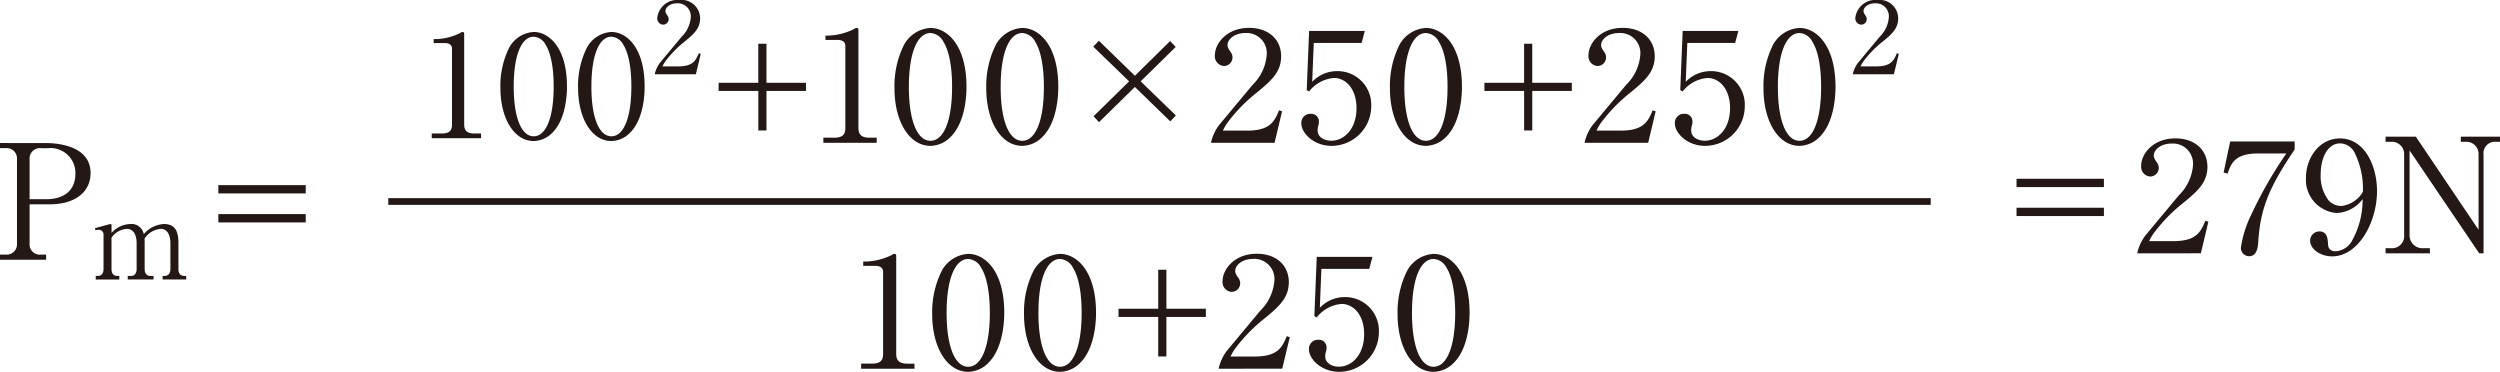 <svg xmlns="http://www.w3.org/2000/svg" width="278.661" height="41.444" viewBox="0 0 278.661 41.444"><defs><style>.a{fill:#231815;}.b{fill:none;stroke:#231815;stroke-width:0.75px;}</style></defs><title>document-detail06-10</title><path class="a" d="M48.339,4.358h.3a6.5,6.5,0,0,0,2.689-.693.366.366,0,0,1,.231-.1c.148,0,.181.1.181.213V13.872c0,.742.379,1.008,1.156,1.008h.725v.527H48.123V14.88h1.105c.859,0,1.154-.315,1.154-1.008V5.411c0-.426-.346-.609-.791-.609H48.339Z"/><path class="a" d="M61.583,14.78a2.985,2.985,0,0,1-2.094.941c-2.2,0-3.712-2.542-3.712-5.922a9.478,9.478,0,0,1,1.006-4.535,3.327,3.327,0,0,1,2.706-1.7c1.68,0,3.709,1.713,3.709,6.083C63.2,10.162,63.182,13.179,61.583,14.78ZM60.825,5a1.616,1.616,0,0,0-1.336-.908c-1.288,0-2.228,1.88-2.228,5.557,0,3.513.875,5.542,2.228,5.542s2.226-2.029,2.226-5.542C61.715,8.744,61.665,6.354,60.825,5Z"/><path class="a" d="M70.243,14.78a2.988,2.988,0,0,1-2.095.941c-2.195,0-3.712-2.542-3.712-5.922a9.478,9.478,0,0,1,1.007-4.535,3.325,3.325,0,0,1,2.7-1.7c1.683,0,3.71,1.713,3.71,6.083C71.858,10.162,71.842,13.179,70.243,14.78ZM69.485,5a1.616,1.616,0,0,0-1.337-.908c-1.287,0-2.228,1.88-2.228,5.557,0,3.513.876,5.542,2.228,5.542s2.226-2.029,2.226-5.542C70.374,8.744,70.325,6.354,69.485,5Z"/><path class="a" d="M72.975,8.279a3.344,3.344,0,0,1,.576-1.269L75.972,4.1A3.382,3.382,0,0,0,77,1.89,1.451,1.451,0,0,0,75.466.369c-.808,0-1.292.463-1.292.865,0,.162.058.254.22.5a.644.644,0,0,1,.137.394.618.618,0,0,1-.611.621.7.7,0,0,1-.658-.773A2.257,2.257,0,0,1,75.73,0a2.066,2.066,0,0,1,2.306,2.042c0,1.119-.668,1.729-1.707,2.582a11.7,11.7,0,0,0-2.087,2.111,3.272,3.272,0,0,0-.4.668h1.728c1.66,0,1.984-.647,2.318-1.465l.219.069-.543,2.272Z"/><path class="a" d="M80.1,9.23h4.423V4.878h.91V9.23H89.84v.908H85.435v4.406h-.91V10.138H80.1Z"/><path class="a" d="M92.01,3.968h.32a7.02,7.02,0,0,0,2.908-.75.389.389,0,0,1,.251-.106c.159,0,.194.106.194.231V14.259c0,.8.412,1.089,1.25,1.089h.786v.57H91.777v-.57h1.2c.926,0,1.248-.341,1.248-1.089V5.108c0-.464-.375-.66-.857-.66H92.01Z"/><path class="a" d="M105.981,15.241a3.222,3.222,0,0,1-2.265,1.017c-2.374,0-4.013-2.747-4.013-6.4a10.263,10.263,0,0,1,1.086-4.907,3.6,3.6,0,0,1,2.927-1.836c1.82,0,4.013,1.854,4.013,6.581C107.729,10.246,107.71,13.511,105.981,15.241Zm-.82-10.578a1.747,1.747,0,0,0-1.445-.982c-1.392,0-2.409,2.033-2.409,6.012,0,3.8.945,6,2.409,6s2.408-2.2,2.408-6C106.124,8.711,106.071,6.124,105.161,4.663Z"/><path class="a" d="M116.212,15.241a3.218,3.218,0,0,1-2.264,1.017c-2.374,0-4.014-2.747-4.014-6.4a10.251,10.251,0,0,1,1.087-4.907,3.6,3.6,0,0,1,2.927-1.836c1.82,0,4.013,1.854,4.013,6.581C117.961,10.246,117.942,13.511,116.212,15.241Zm-.819-10.578a1.749,1.749,0,0,0-1.445-.982c-1.392,0-2.409,2.033-2.409,6.012,0,3.8.945,6,2.409,6s2.408-2.2,2.408-6C116.356,8.711,116.3,6.124,115.393,4.663Z"/><path class="a" d="M121.859,5.2l.625-.66L126.5,8.445l3.926-3.87.623.66-3.907,3.833,3.925,3.8-.625.66L126.5,9.693l-4,3.925-.607-.66,3.962-3.89Z"/><path class="a" d="M134.979,15.918a5.217,5.217,0,0,1,.891-1.962l3.745-4.495A5.245,5.245,0,0,0,141.2,6.036a2.243,2.243,0,0,0-2.374-2.355c-1.248,0-2,.714-2,1.339,0,.248.088.391.338.766a.975.975,0,0,1,.215.607.956.956,0,0,1-.947.963,1.086,1.086,0,0,1-1.016-1.2c0-1.283,1.285-3.049,3.818-3.049,2.193,0,3.567,1.319,3.567,3.156,0,1.73-1.036,2.677-2.641,4a18.125,18.125,0,0,0-3.228,3.263,5.241,5.241,0,0,0-.625,1.035h2.677c2.568,0,3.068-1,3.585-2.265l.338.107-.838,3.513Z"/><path class="a" d="M146.262,9.121a3.831,3.831,0,0,1,2.782-1.193,3.752,3.752,0,0,1,3.8,3.923,4.431,4.431,0,0,1-4.423,4.407c-2.016,0-3.371-1.445-3.371-2.5a1.006,1.006,0,0,1,1.051-1.072.844.844,0,0,1,.91.876,1.612,1.612,0,0,1-.088.516,1.791,1.791,0,0,0-.053.482c0,.748.785,1.125,1.514,1.125,1.445,0,2.819-1.32,2.819-3.624,0-2.193-1.23-3.369-2.5-3.369a3.9,3.9,0,0,0-2.783,1.5l-.267-.144.267-6.6h6.208l-.357,1.338H146.44Z"/><path class="a" d="M161.206,15.241a3.22,3.22,0,0,1-2.265,1.017c-2.373,0-4.013-2.747-4.013-6.4a10.263,10.263,0,0,1,1.086-4.907,3.6,3.6,0,0,1,2.927-1.836c1.82,0,4.013,1.854,4.013,6.581C162.954,10.246,162.936,13.511,161.206,15.241Zm-.82-10.578a1.747,1.747,0,0,0-1.445-.982c-1.392,0-2.408,2.033-2.408,6.012,0,3.8.945,6,2.408,6s2.408-2.2,2.408-6C161.349,8.711,161.3,6.124,160.386,4.663Z"/><path class="a" d="M165.459,9.23h4.423V4.878h.91V9.23H175.2v.908h-4.405v4.406h-.91V10.138h-4.423Z"/><path class="a" d="M176.617,15.918a5.212,5.212,0,0,1,.892-1.962l3.744-4.495a5.245,5.245,0,0,0,1.589-3.425,2.243,2.243,0,0,0-2.374-2.355c-1.248,0-2,.714-2,1.339,0,.248.088.391.338.766a.977.977,0,0,1,.213.607.954.954,0,0,1-.944.963,1.086,1.086,0,0,1-1.017-1.2c0-1.283,1.285-3.049,3.818-3.049,2.194,0,3.567,1.319,3.567,3.156,0,1.73-1.035,2.677-2.64,4a18.06,18.06,0,0,0-3.228,3.263,5.193,5.193,0,0,0-.625,1.035h2.676c2.569,0,3.069-1,3.585-2.265l.338.107-.838,3.513Z"/><path class="a" d="M187.9,9.121a3.833,3.833,0,0,1,2.782-1.193,3.753,3.753,0,0,1,3.8,3.923,4.431,4.431,0,0,1-4.423,4.407c-2.017,0-3.372-1.445-3.372-2.5a1.006,1.006,0,0,1,1.052-1.072.844.844,0,0,1,.91.876,1.641,1.641,0,0,1-.088.516,1.759,1.759,0,0,0-.054.482c0,.748.785,1.125,1.515,1.125,1.445,0,2.818-1.32,2.818-3.624,0-2.193-1.23-3.369-2.5-3.369a3.9,3.9,0,0,0-2.784,1.5l-.266-.144.266-6.6h6.209l-.357,1.338h-5.333Z"/><path class="a" d="M202.845,15.241a3.222,3.222,0,0,1-2.265,1.017c-2.374,0-4.014-2.747-4.014-6.4a10.263,10.263,0,0,1,1.087-4.907,3.6,3.6,0,0,1,2.927-1.836c1.818,0,4.013,1.854,4.013,6.581C204.593,10.246,204.574,13.511,202.845,15.241Zm-.821-10.578a1.744,1.744,0,0,0-1.444-.982c-1.392,0-2.409,2.033-2.409,6.012,0,3.8.945,6,2.409,6s2.408-2.2,2.408-6C202.988,8.711,202.935,6.124,202.024,4.663Z"/><path class="a" d="M206.517,8.279a3.361,3.361,0,0,1,.576-1.269L209.514,4.1a3.382,3.382,0,0,0,1.027-2.213A1.45,1.45,0,0,0,209.008.369c-.808,0-1.292.463-1.292.865,0,.162.058.254.22.5a.644.644,0,0,1,.137.394.617.617,0,0,1-.611.621.7.7,0,0,1-.658-.773A2.257,2.257,0,0,1,209.272,0a2.066,2.066,0,0,1,2.306,2.042c0,1.119-.668,1.729-1.707,2.582a11.7,11.7,0,0,0-2.087,2.111,3.272,3.272,0,0,0-.4.668h1.728c1.66,0,1.984-.647,2.318-1.465l.22.069L211.1,8.279Z"/><path class="a" d="M96.218,29.154h.32a7.02,7.02,0,0,0,2.908-.75.392.392,0,0,1,.25-.107c.16,0,.2.107.2.232V39.445c0,.8.412,1.089,1.25,1.089h.785V41.1H95.985v-.569h1.2c.927,0,1.249-.341,1.249-1.089V30.294c0-.464-.375-.66-.857-.66H96.218Z"/><path class="a" d="M110.186,40.427a3.218,3.218,0,0,1-2.264,1.017c-2.374,0-4.014-2.747-4.014-6.4A10.263,10.263,0,0,1,105,30.134a3.6,3.6,0,0,1,2.927-1.837c1.82,0,4.013,1.855,4.013,6.582C111.935,35.432,111.916,38.7,110.186,40.427Zm-.819-10.578a1.749,1.749,0,0,0-1.445-.982c-1.392,0-2.409,2.033-2.409,6.012,0,3.8.945,6,2.409,6s2.408-2.2,2.408-6C110.33,33.9,110.277,31.31,109.367,29.849Z"/><path class="a" d="M120.42,40.427a3.218,3.218,0,0,1-2.265,1.017c-2.373,0-4.013-2.747-4.013-6.4a10.263,10.263,0,0,1,1.086-4.907,3.6,3.6,0,0,1,2.927-1.837c1.819,0,4.014,1.855,4.014,6.582C122.169,35.432,122.15,38.7,120.42,40.427Zm-.82-10.578a1.746,1.746,0,0,0-1.445-.982c-1.391,0-2.408,2.033-2.408,6.012,0,3.8.945,6,2.408,6s2.409-2.2,2.409-6C120.564,33.9,120.51,31.31,119.6,29.849Z"/><path class="a" d="M124.673,34.416H129.1V30.064h.911v4.352h4.4v.908h-4.4V39.73H129.1V35.324h-4.423Z"/><path class="a" d="M135.831,41.1a5.213,5.213,0,0,1,.892-1.961l3.745-4.5a5.248,5.248,0,0,0,1.588-3.425,2.243,2.243,0,0,0-2.373-2.355c-1.248,0-2,.713-2,1.339,0,.248.089.391.339.766a.979.979,0,0,1,.215.607.956.956,0,0,1-.947.963,1.086,1.086,0,0,1-1.017-1.2c0-1.283,1.285-3.05,3.819-3.05,2.193,0,3.566,1.32,3.566,3.157,0,1.73-1.035,2.677-2.64,4a18.125,18.125,0,0,0-3.228,3.263,5.241,5.241,0,0,0-.625,1.035h2.677c2.568,0,3.068-1,3.585-2.265l.338.106-.839,3.513Z"/><path class="a" d="M147.115,34.307a3.828,3.828,0,0,1,2.781-1.193,3.753,3.753,0,0,1,3.8,3.923,4.431,4.431,0,0,1-4.423,4.407c-2.017,0-3.372-1.445-3.372-2.5a1.007,1.007,0,0,1,1.052-1.072.844.844,0,0,1,.91.875,1.613,1.613,0,0,1-.088.517,1.759,1.759,0,0,0-.054.482c0,.748.785,1.125,1.515,1.125,1.445,0,2.818-1.32,2.818-3.624,0-2.193-1.229-3.369-2.5-3.369a3.9,3.9,0,0,0-2.784,1.5l-.266-.144.266-6.6h6.209l-.357,1.338h-5.333Z"/><path class="a" d="M162.059,40.427a3.222,3.222,0,0,1-2.265,1.017c-2.374,0-4.013-2.747-4.013-6.4a10.263,10.263,0,0,1,1.086-4.907,3.6,3.6,0,0,1,2.927-1.837c1.82,0,4.013,1.855,4.013,6.582C163.807,35.432,163.789,38.7,162.059,40.427Zm-.82-10.578a1.747,1.747,0,0,0-1.445-.982c-1.392,0-2.408,2.033-2.408,6.012,0,3.8.944,6,2.408,6s2.408-2.2,2.408-6C162.2,33.9,162.149,31.31,161.239,29.849Z"/><path class="a" d="M5.032,15.944c.926,0,5.064.107,5.064,3.353,0,1.945-1.5,3.479-4.62,3.479H3.3v4.369a1.142,1.142,0,0,0,1.285,1.232h.553v.572H0v-.572H.625a1.146,1.146,0,0,0,1.267-1.232v-9.4a1.144,1.144,0,0,0-1.267-1.23H0v-.572Zm.088,6.262c2.211,0,3.284-1.144,3.284-2.837a2.777,2.777,0,0,0-3.069-2.853h-.75A1.15,1.15,0,0,0,3.3,17.746v4.46Z"/><path class="a" d="M19.888,30c0,.45.213.754.629.754h.24v.4H18.125v-.4h.24c.377,0,.629-.277.629-.754V27.113c0-.242-.012-1.6-1.095-1.6A2.346,2.346,0,0,0,16.112,26.6c.012.164.012.275.012.439V30c0,.465.226.754.63.754h.364v.4H14.237v-.4H14.6c.377,0,.629-.277.629-.754V27.113c0-.215,0-1.6-1.1-1.6a2.234,2.234,0,0,0-1.7.98V30c0,.465.226.754.629.754H13.3v.4h-2.63v-.4h.24c.39,0,.63-.277.63-.754V26.219a.534.534,0,0,0-.529-.607,1.7,1.7,0,0,0-.365.052l-.064-.228,1.6-.439a.4.4,0,0,1,.137-.024.115.115,0,0,1,.115.125v.867a2.861,2.861,0,0,1,2.076-.992A1.379,1.379,0,0,1,16.024,26.1a3.187,3.187,0,0,1,2.24-1.131c1.207,0,1.624.754,1.624,2.062Z"/><path class="a" d="M24.339,21.562v-.926h9.74v.926Zm0,3.23v-.928h9.74v.928Z"/><line class="b" x1="43.28" y1="22.46" x2="215.206" y2="22.46"/><path class="a" d="M224.771,20.853v-.928h9.74v.928Zm0,3.228v-.926h9.74v.926Z"/><path class="a" d="M238.219,28.238a5.184,5.184,0,0,1,.892-1.961l3.746-4.5a5.246,5.246,0,0,0,1.588-3.425A2.242,2.242,0,0,0,242.072,16c-1.249,0-2,.713-2,1.336,0,.25.089.394.339.769a.973.973,0,0,1,.214.606.956.956,0,0,1-.946.964,1.087,1.087,0,0,1-1.016-1.2c0-1.283,1.285-3.05,3.817-3.05,2.194,0,3.569,1.32,3.569,3.158,0,1.73-1.035,2.675-2.641,3.995a18.008,18.008,0,0,0-3.228,3.265,5.046,5.046,0,0,0-.625,1.035h2.676c2.569,0,3.068-1,3.585-2.267l.339.107-.838,3.515Z"/><path class="a" d="M255.774,16.662c-3.068,4.529-3.834,6.813-4.066,10.381-.036.445-.108,1.517-1.017,1.517a.922.922,0,0,1-.91-.947,12.145,12.145,0,0,1,1.142-3.657,46.026,46.026,0,0,1,3.924-6.85h-3.175c-2.569,0-3,1.142-3.372,2.249l-.445-.125.731-3.46h7.188Z"/><path class="a" d="M260.493,23.743a3.706,3.706,0,0,1-3.46-3.943c0-2.228,1.517-4.37,3.781-4.37,2.784,0,4.139,3.087,4.139,5.868,0,3.5-2.1,7.278-4.994,7.278-1.356,0-2.462-.838-2.462-1.748a1.035,1.035,0,0,1,1.034-1.033c.857,0,.929.785.963,1.426.019.25.055.785.875.785a2.24,2.24,0,0,0,1.837-1.248,9.328,9.328,0,0,0,1.142-4.566A3.828,3.828,0,0,1,260.493,23.743Zm1.945-6.762a1.878,1.878,0,0,0-1.588-1c-1.462,0-2.176,1.712-2.176,3.444a4.428,4.428,0,0,0,.892,2.924,1.922,1.922,0,0,0,1.409.607,3.163,3.163,0,0,0,2.409-1.588A9.158,9.158,0,0,0,262.438,16.981Z"/><path class="a" d="M268.582,16.768v9.365a1.436,1.436,0,0,0,1.552,1.533h.713v.572h-4.94v-.572h.606a1.363,1.363,0,0,0,1.463-1.533v-8.92a1.369,1.369,0,0,0-1.463-1.408h-.606v-.572h3.371l6.993,10.383V17.231a1.356,1.356,0,0,0-1.392-1.426h-.588v-.572h4.37v.572H278.2a1.273,1.273,0,0,0-1.373,1.426V28.238h-.482Z"/></svg>